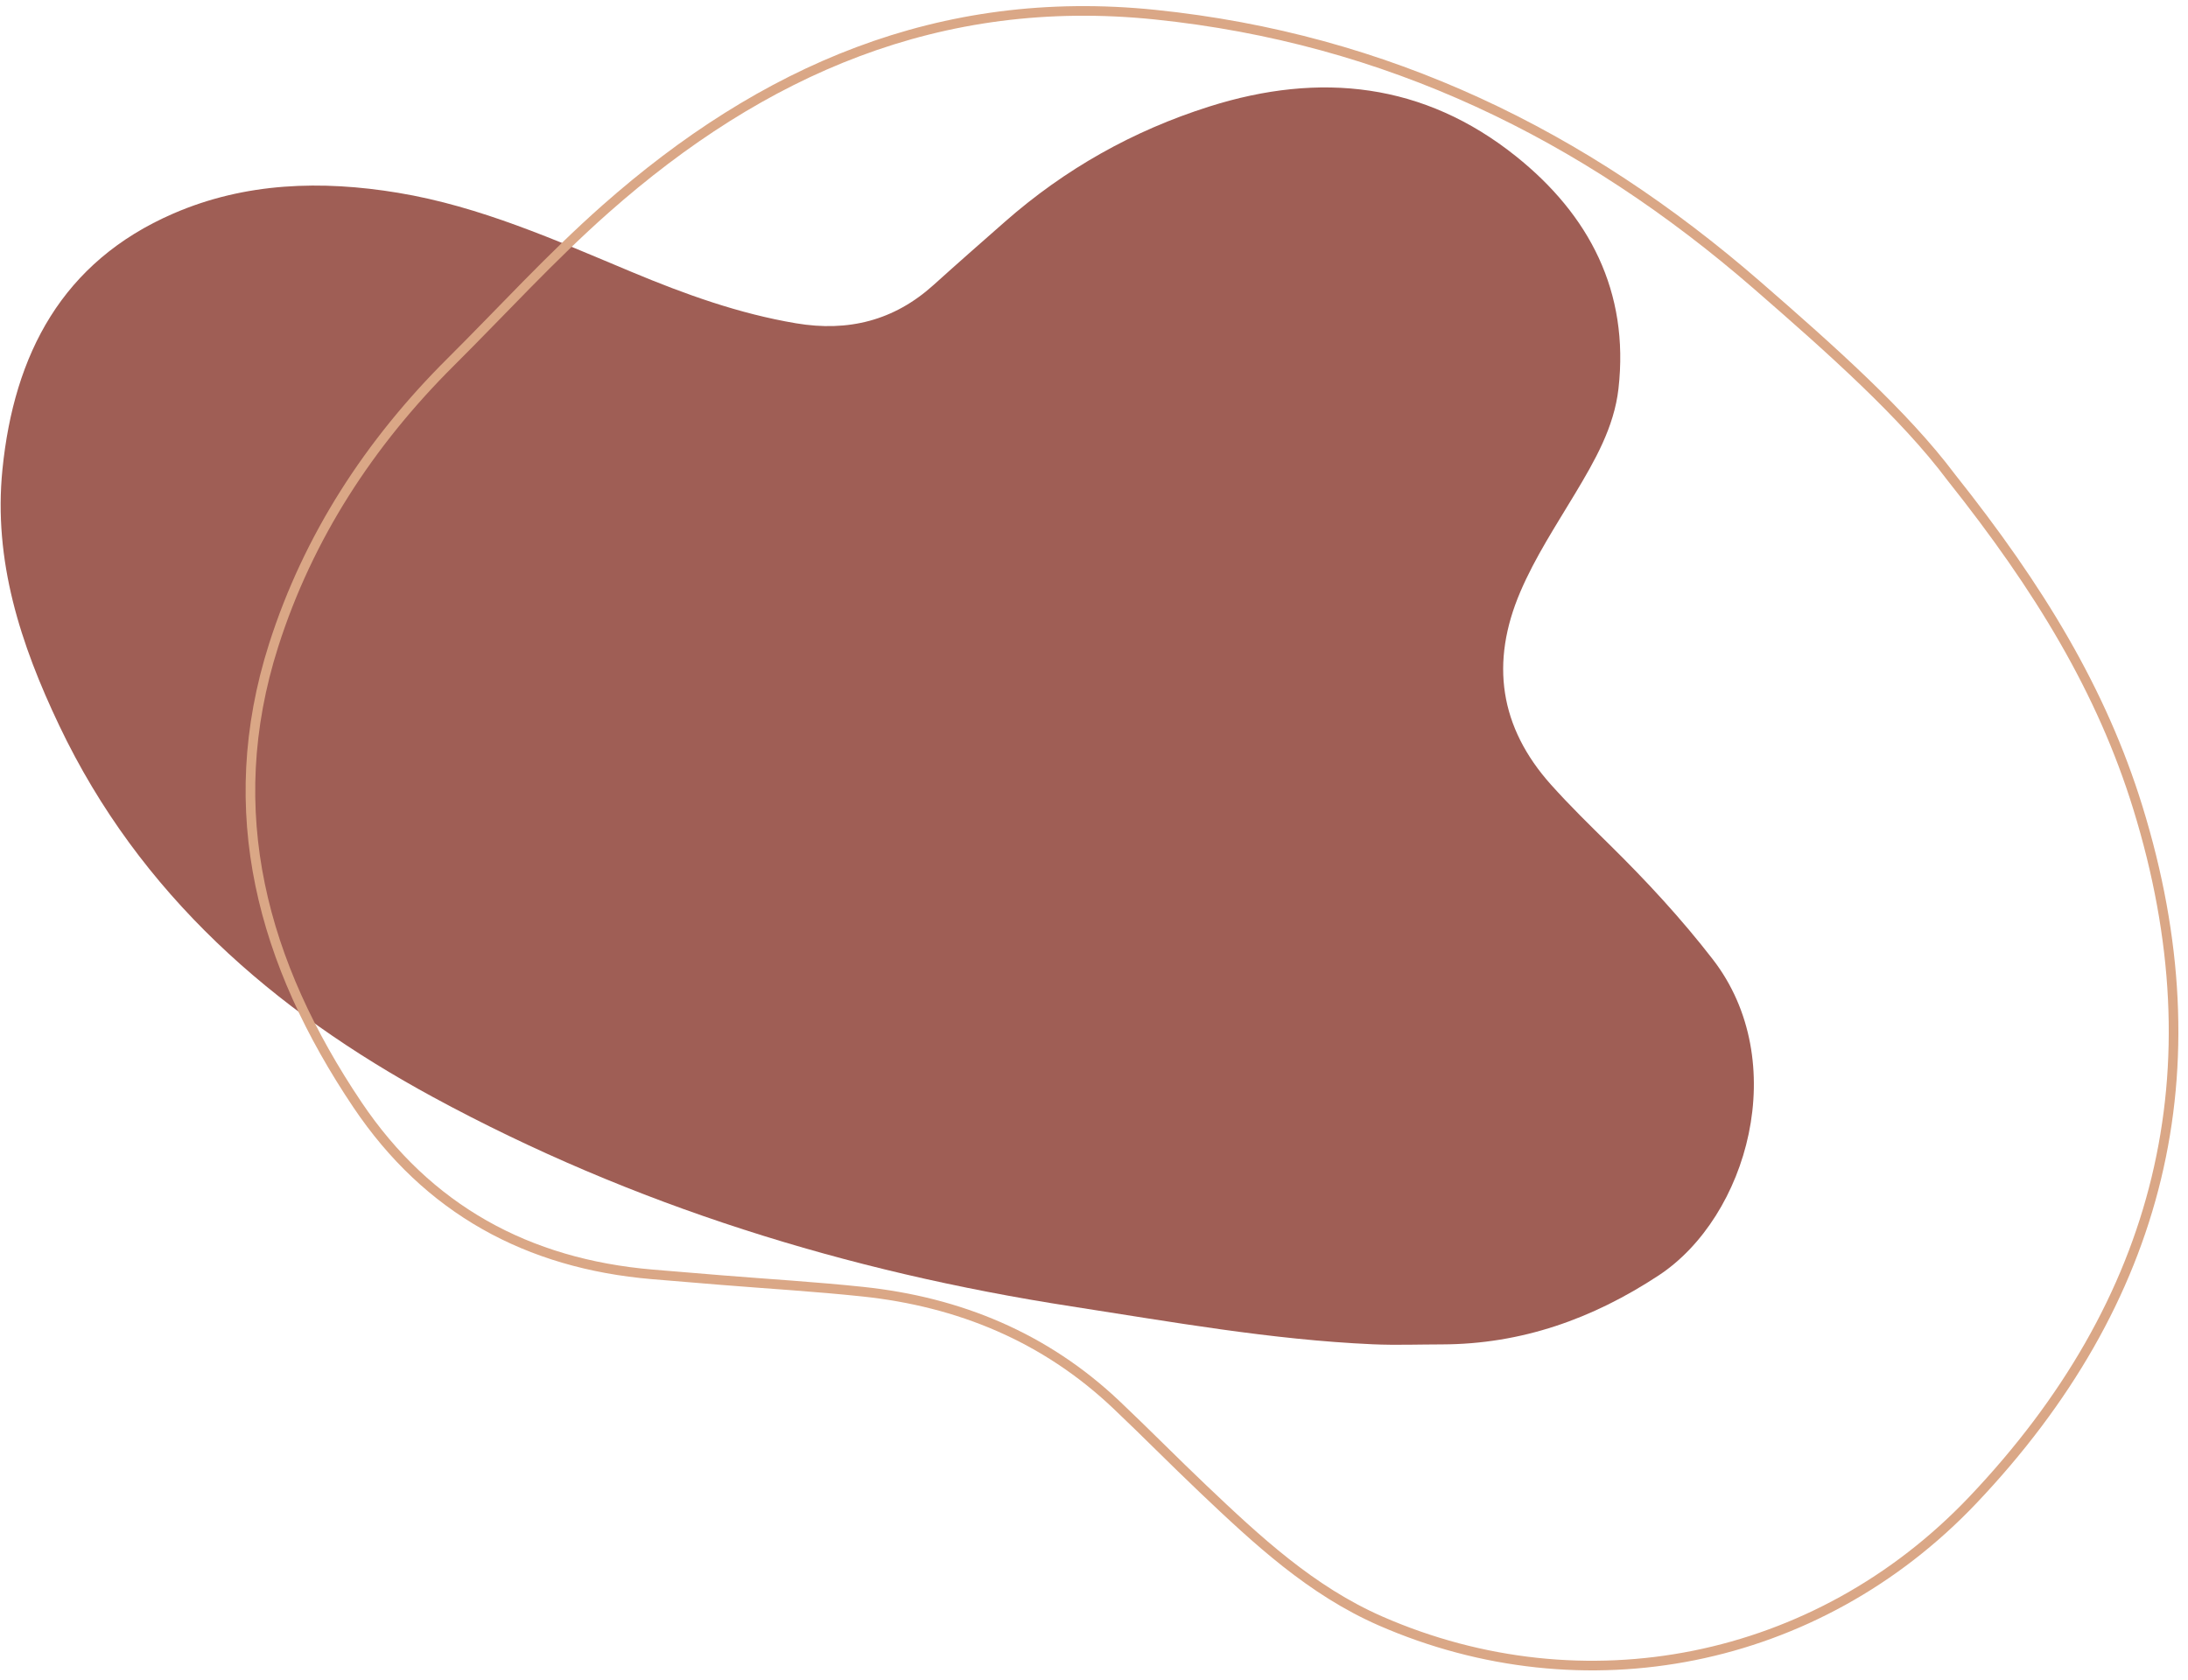 <svg preserveAspectRatio="none"
		xmlns="http://www.w3.org/2000/svg"
		xmlns:xlink="http://www.w3.org/1999/xlink"
		width="910px" height="699px">
	<path fill-rule="evenodd"  fill="rgb(159, 94, 85)"
	      d="M599.769,559.270 C632.812,559.177 662.382,548.637 689.812,530.598 C726.880,506.216 745.199,441.560 712.343,399.061 C699.256,382.134 684.820,366.553 669.625,351.579 C661.295,343.375 652.915,335.184 645.117,326.482 C623.661,302.542 619.716,275.618 632.332,246.151 C638.500,231.747 647.086,218.701 655.096,205.328 C663.275,191.679 671.312,177.766 673.131,161.689 C677.706,121.306 660.980,89.356 630.418,64.945 C592.268,34.476 549.078,29.718 502.956,44.316 C471.199,54.369 442.963,70.284 418.011,92.195 C408.048,100.945 398.087,109.693 388.245,118.575 C371.818,133.400 352.752,138.130 331.103,134.495 C307.323,130.501 284.899,122.399 262.790,113.160 C231.133,99.936 199.693,85.846 165.541,80.200 C133.739,74.942 102.017,75.850 72.063,88.847 C25.830,108.905 5.827,147.407 1.020,195.257 C-2.796,233.240 8.483,267.911 24.652,301.858 C58.111,372.131 113.746,420.378 180.205,456.440 C263.144,501.447 352.414,529.038 445.671,543.462 C487.269,549.894 528.753,557.343 570.919,559.222 C580.517,559.650 590.152,559.276 599.769,559.270 Z"/>
	<path fill-rule="evenodd"  stroke="rgb(218, 167, 134)" stroke-width="4px" stroke-linecap="butt" stroke-linejoin="miter" fill="none"
	      d="M811.516,198.564 C848.267,244.760 874.134,287.400 889.141,335.986 C922.933,445.395 898.677,541.621 820.590,623.934 C755.565,692.469 658.466,711.195 574.166,674.322 C545.308,661.697 522.803,640.688 500.442,619.448 C488.259,607.881 476.469,595.896 464.274,584.344 C434.654,556.287 398.941,541.570 358.746,537.330 C339.248,535.272 319.656,534.106 300.105,532.522 C290.488,531.743 280.868,530.951 271.254,530.136 C219.401,525.723 177.924,503.103 148.682,459.610 C109.274,401.001 91.702,337.732 113.823,268.388 C128.203,223.302 153.722,184.168 187.424,150.639 C208.830,129.347 229.235,106.922 251.818,86.957 C316.927,29.386 390.769,-3.126 480.378,6.096 C576.717,16.008 658.565,55.891 730.787,118.642 C761.620,145.439 792.012,172.517 811.516,198.564 Z"/>
</svg>
